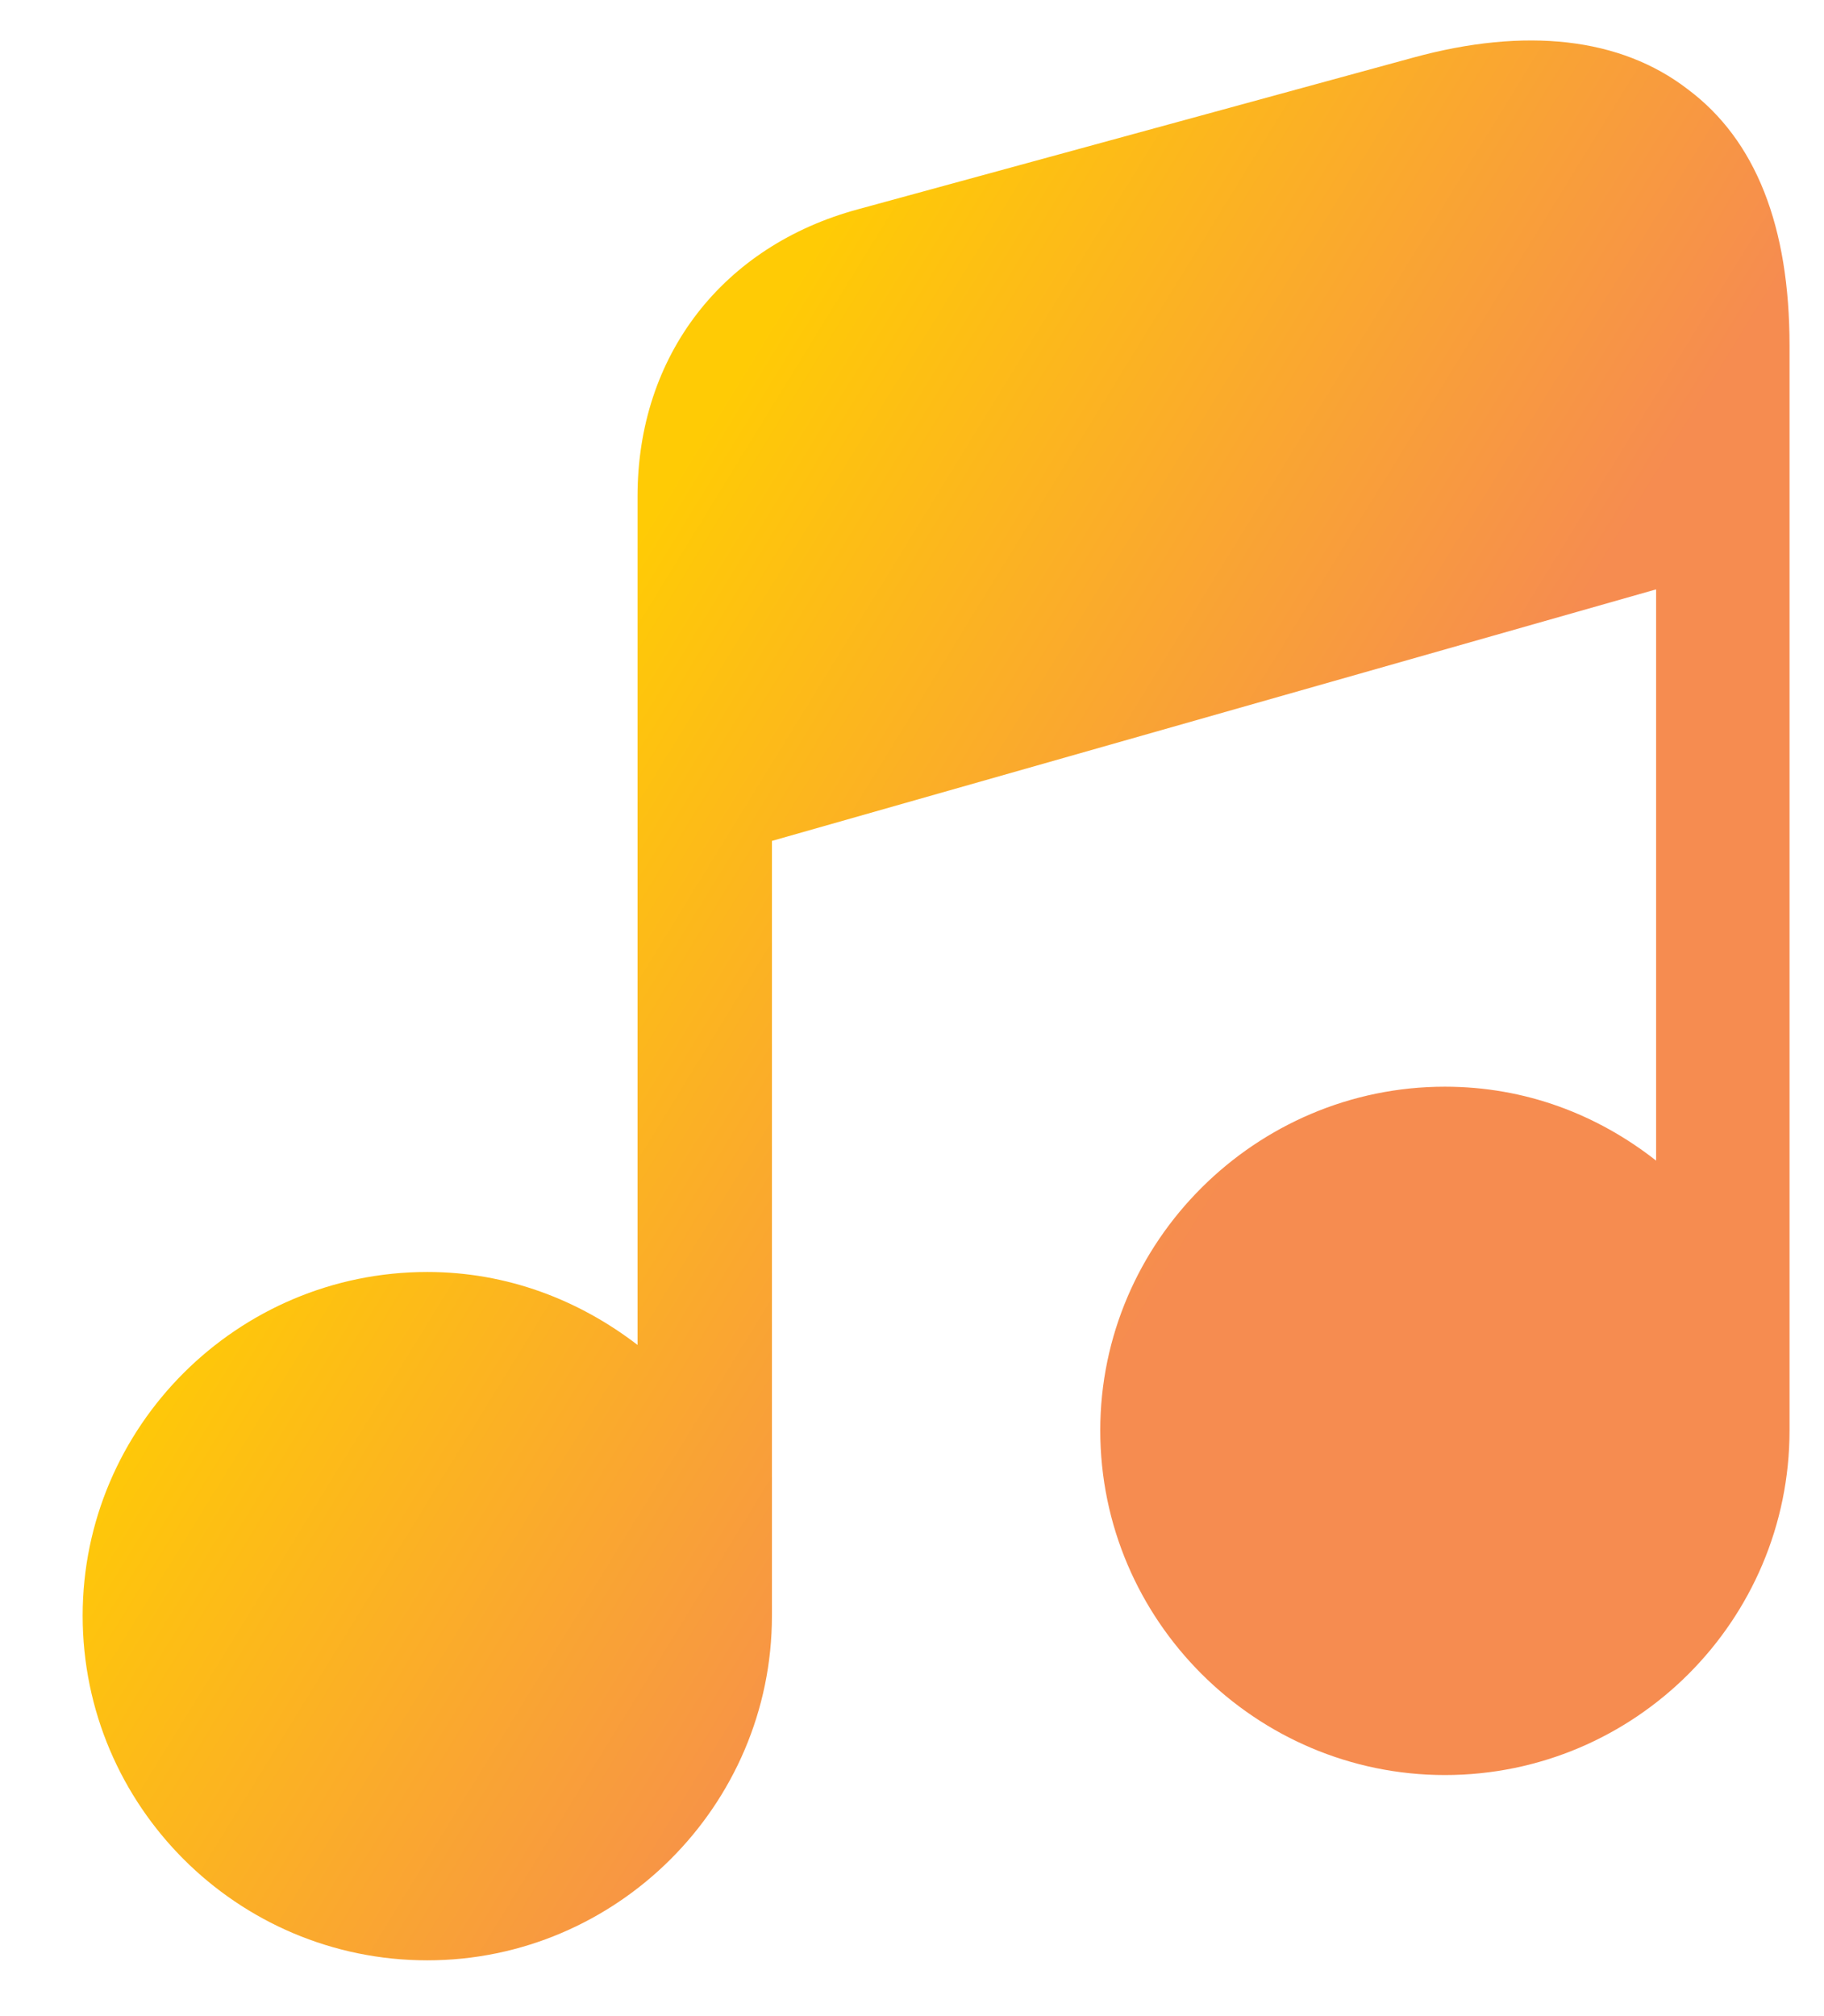 <?xml version="1.0" encoding="UTF-8"?> <svg xmlns="http://www.w3.org/2000/svg" width="19" height="21" viewBox="0 0 19 21" fill="none"><path d="M18.641 3.599V14.899C18.641 16.88 17.031 18.489 15.051 18.489C13.081 18.489 11.461 16.88 11.461 14.899C11.461 12.93 13.081 11.319 15.051 11.319C15.891 11.319 16.641 11.61 17.251 12.089V6.139L8.041 8.759V16.829C8.041 18.809 6.421 20.419 4.451 20.419C2.471 20.419 0.861 18.809 0.861 16.829C0.861 14.86 2.471 13.249 4.451 13.249C5.281 13.249 6.031 13.54 6.641 14.009V5.17C6.641 3.7 7.531 2.559 8.941 2.179L14.721 0.6C15.891 0.28 16.881 0.39 17.581 0.93C18.291 1.46 18.641 2.36 18.641 3.599Z" fill="url(#paint0_linear_129_4763)"></path><defs><linearGradient id="paint0_linear_129_4763" x1="4.864" y1="8.476" x2="12.32" y2="13.06" gradientUnits="userSpaceOnUse"><stop stop-color="#FFCB05"></stop><stop offset="1" stop-color="#F68C50"></stop></linearGradient></defs></svg> 